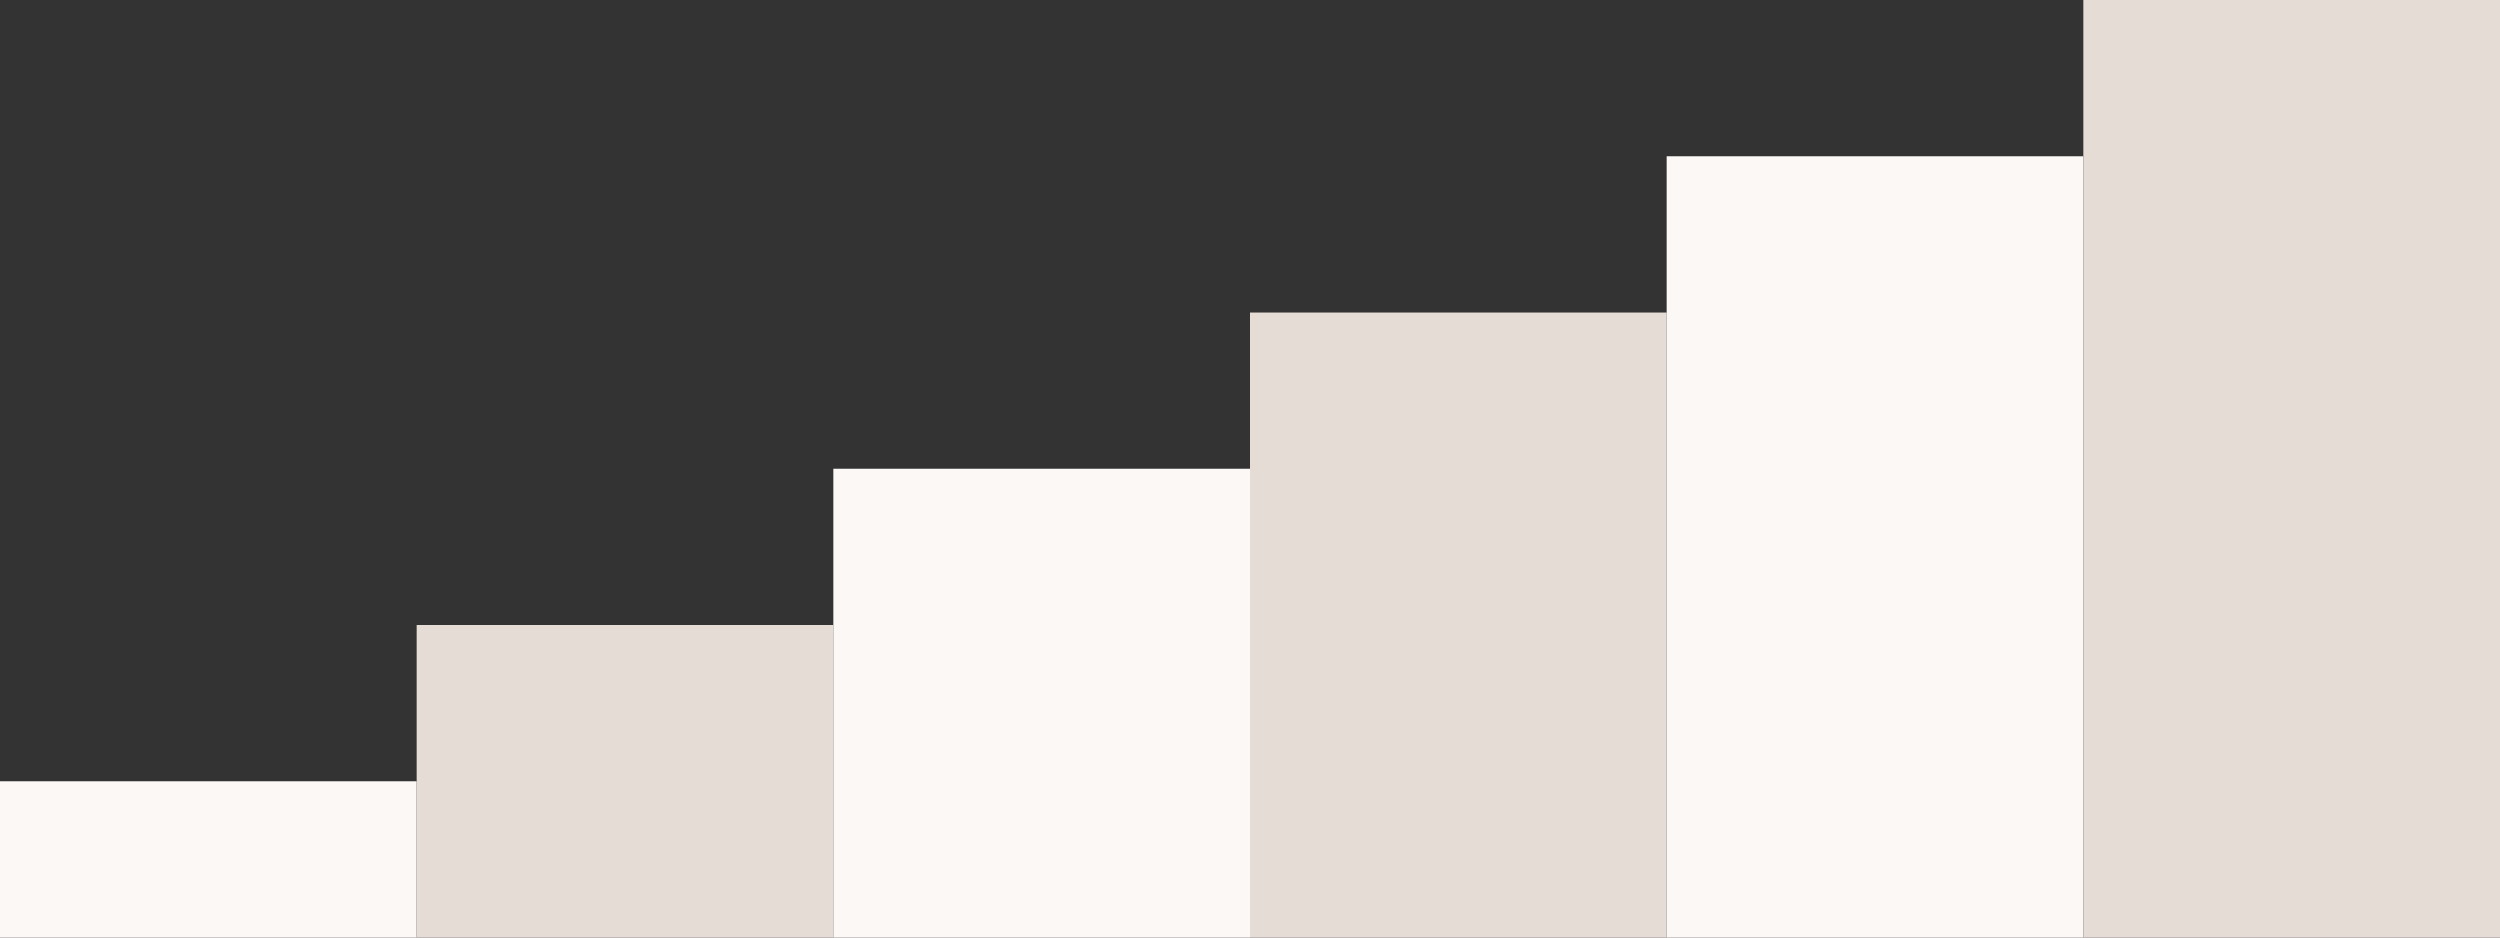 <?xml version="1.0" encoding="UTF-8"?> <svg xmlns="http://www.w3.org/2000/svg" width="320" height="120" viewBox="0 0 320 120" fill="none"><rect x="0" y="0" width="320" height="120" fill="#333333" stroke="none"/><rect y="100" width="53.333" height="20" fill="#FBF8F6"></rect><rect x="53.333" y="80" width="53.333" height="40" fill="#E4DCD5"></rect><rect x="106.667" y="60" width="53.333" height="60" fill="#FBF8F6"></rect><rect x="160" y="40" width="53.333" height="80" fill="#E4DCD5"></rect><rect x="213.333" y="20" width="53.333" height="100" fill="#FBF8F6"></rect><rect x="266.667" width="53.333" height="120" fill="#E4DCD5"></rect></svg> 